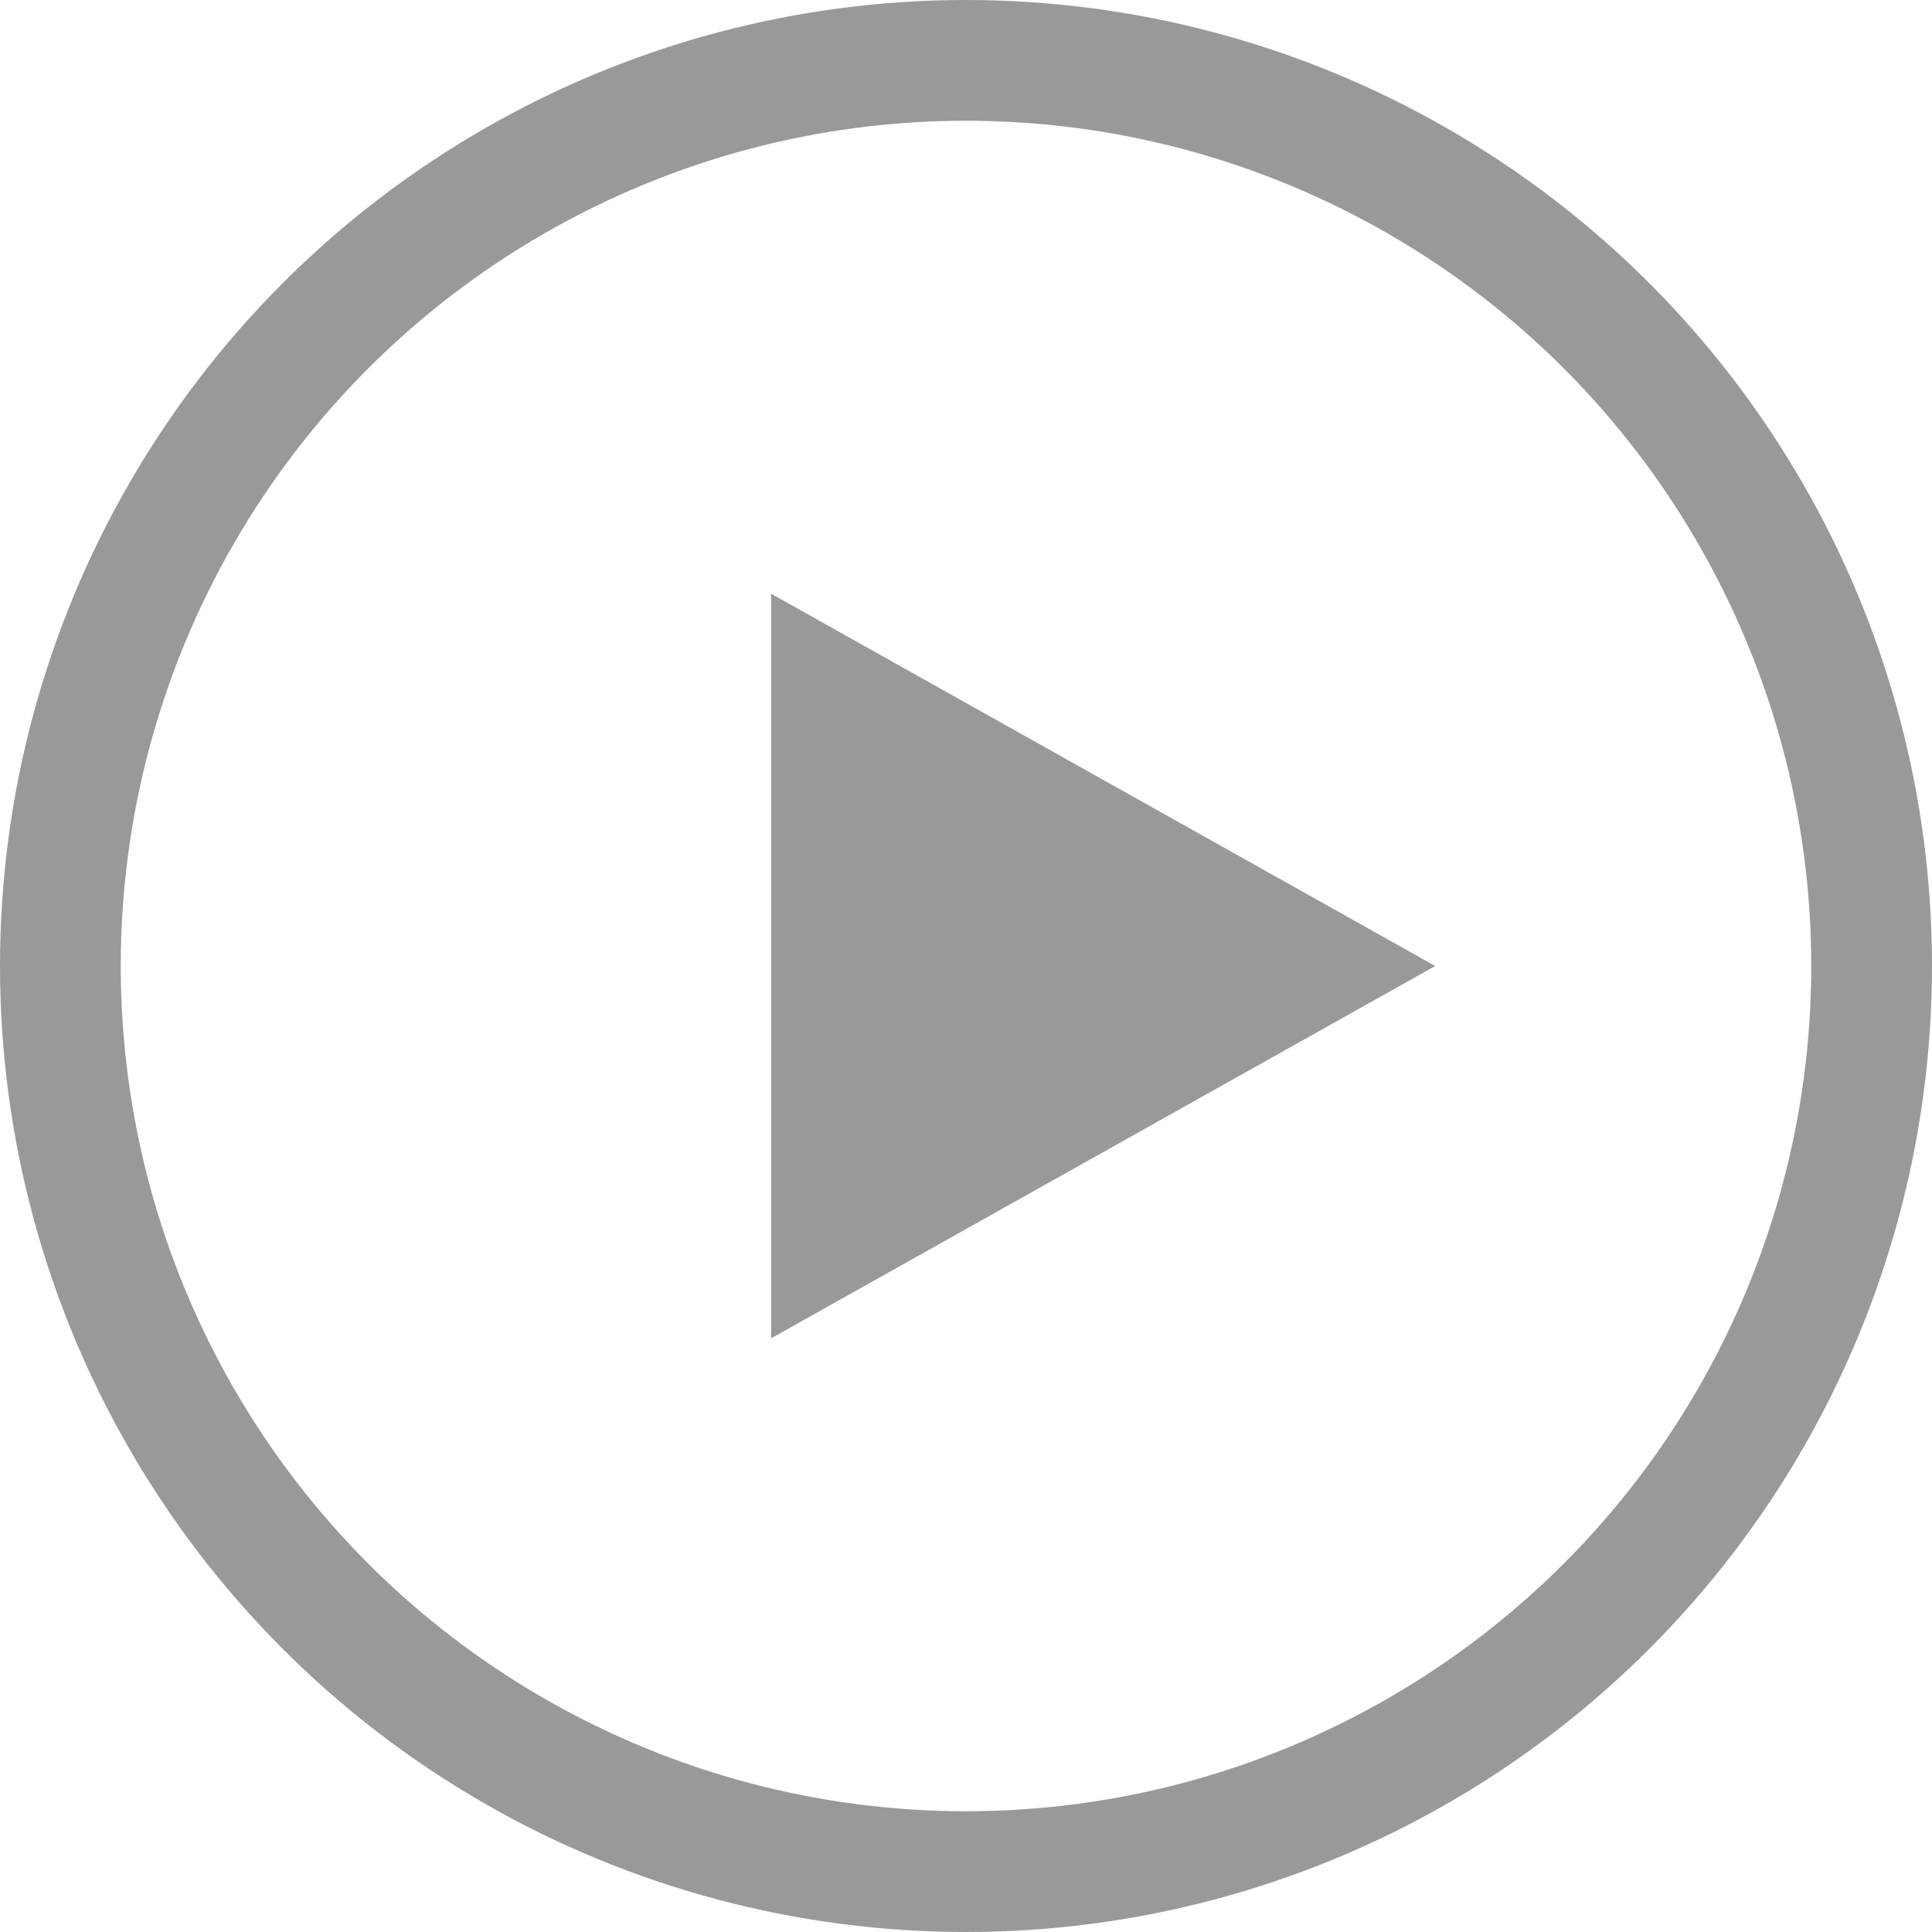 <svg xmlns="http://www.w3.org/2000/svg" width="96" height="96" viewBox="0 0 96 96">
  <g id="Group_92" data-name="Group 92" transform="translate(-1247 -4821.365)">
    <g id="Ellipse_27" data-name="Ellipse 27" transform="translate(1247 4821.365)" fill="none" stroke="#999" stroke-width="6">
      <circle cx="48" cy="48" r="48" stroke="none"/>
      <circle cx="48" cy="48" r="45" fill="none"/>
    </g>
    <path id="Polygon_13" data-name="Polygon 13" d="M18.5,0,37,33H0Z" transform="translate(1318.316 4850.865) rotate(90)" fill="#999"/>
  </g>
</svg>
